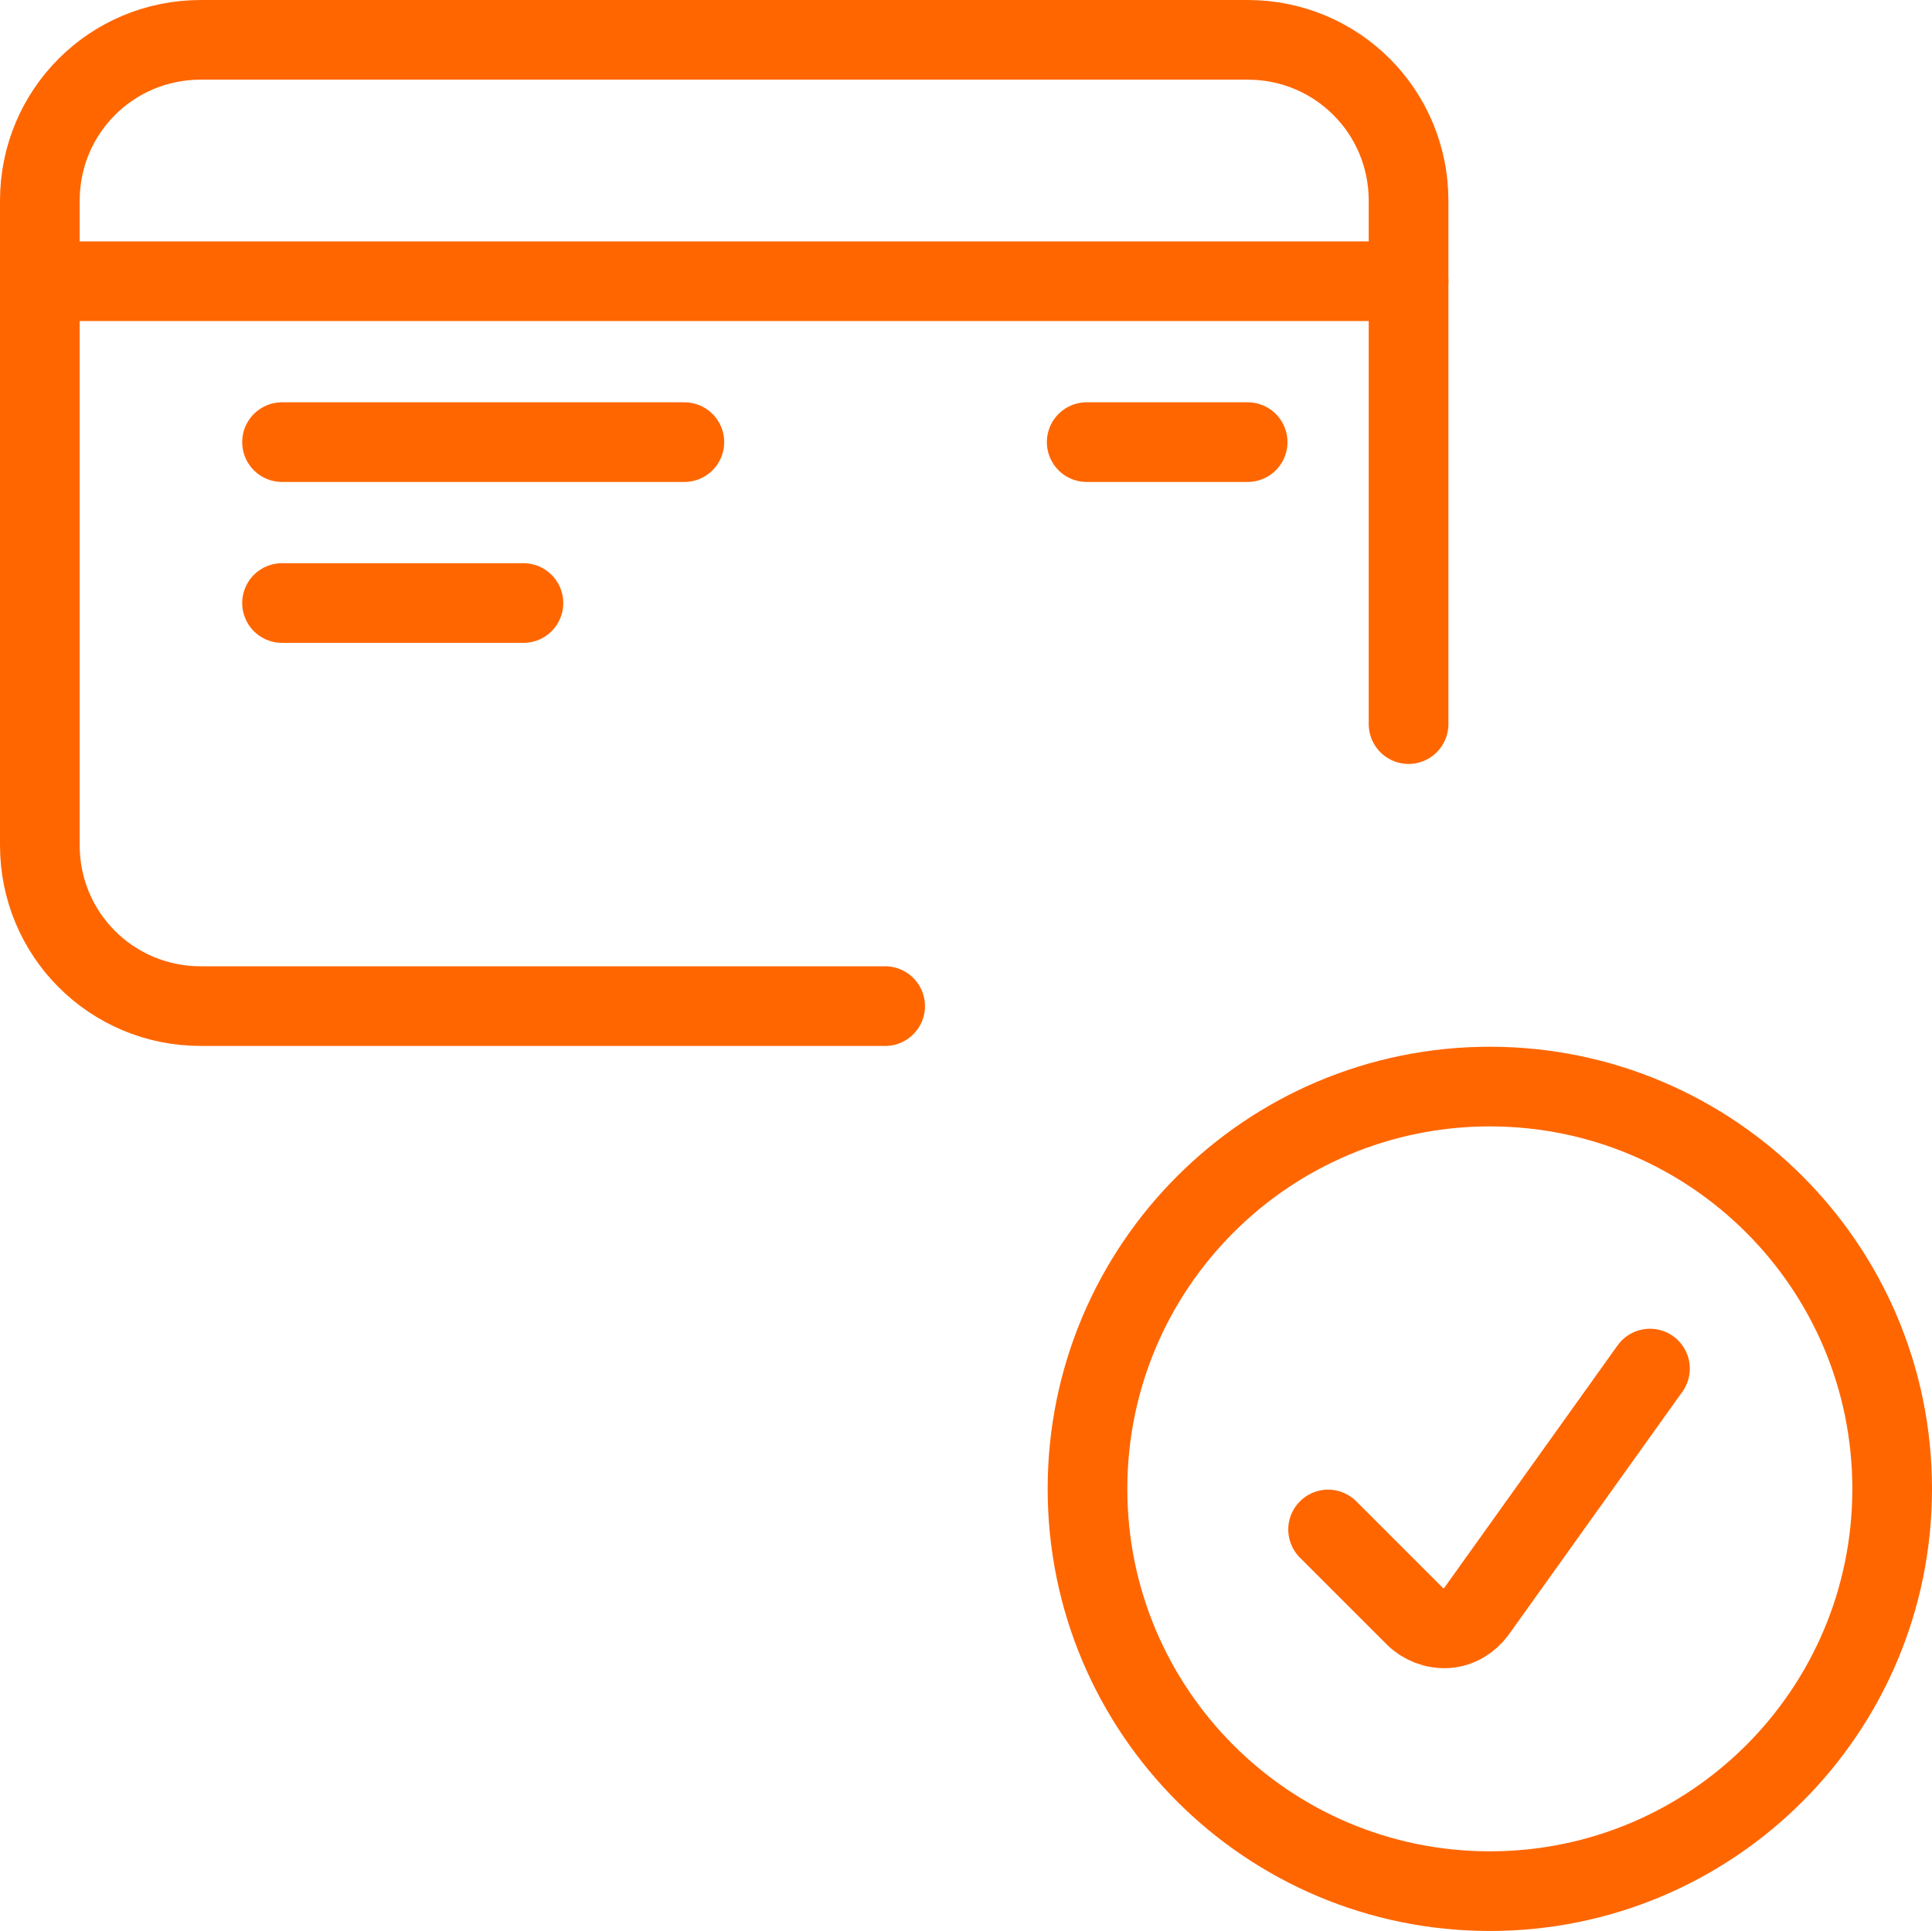 <?xml version="1.0" encoding="UTF-8"?><svg xmlns="http://www.w3.org/2000/svg" viewBox="0 0 24.25 24.24"><defs><style>.n{fill:none;stroke:#f60;stroke-linecap:round;stroke-linejoin:round;}</style></defs><g id="a"/><g id="b"><g id="c"><g id="d"><g id="e"><g id="f"><path id="g" class="n" d="M11.11,12.63H2.52c-1.12,0-2.02-.9-2.02-2.02V2.52C.5,1.4,1.4,.5,2.52,.5H15.66c1.12,0,2.02,.9,2.02,2.02v6.57"/><path id="h" class="n" d="M.5,3.53H17.68"/><path id="i" class="n" d="M8.59,5.55H3.54"/><path id="j" class="n" d="M15.66,5.55h-2.02"/><path id="k" class="n" d="M6.57,7.57H3.54"/><path id="l" class="n" d="M18.7,23.74c2.79,0,5.05-2.26,5.05-5.05s-2.26-5.05-5.05-5.05-5.05,2.26-5.05,5.05,2.26,5.05,5.05,5.05Z"/><path id="m" class="n" d="M16.67,19.2l1.09,1.09c.1,.1,.25,.16,.4,.15,.15-.01,.28-.09,.37-.21l2.18-3.05"/></g></g></g></g></g></svg>